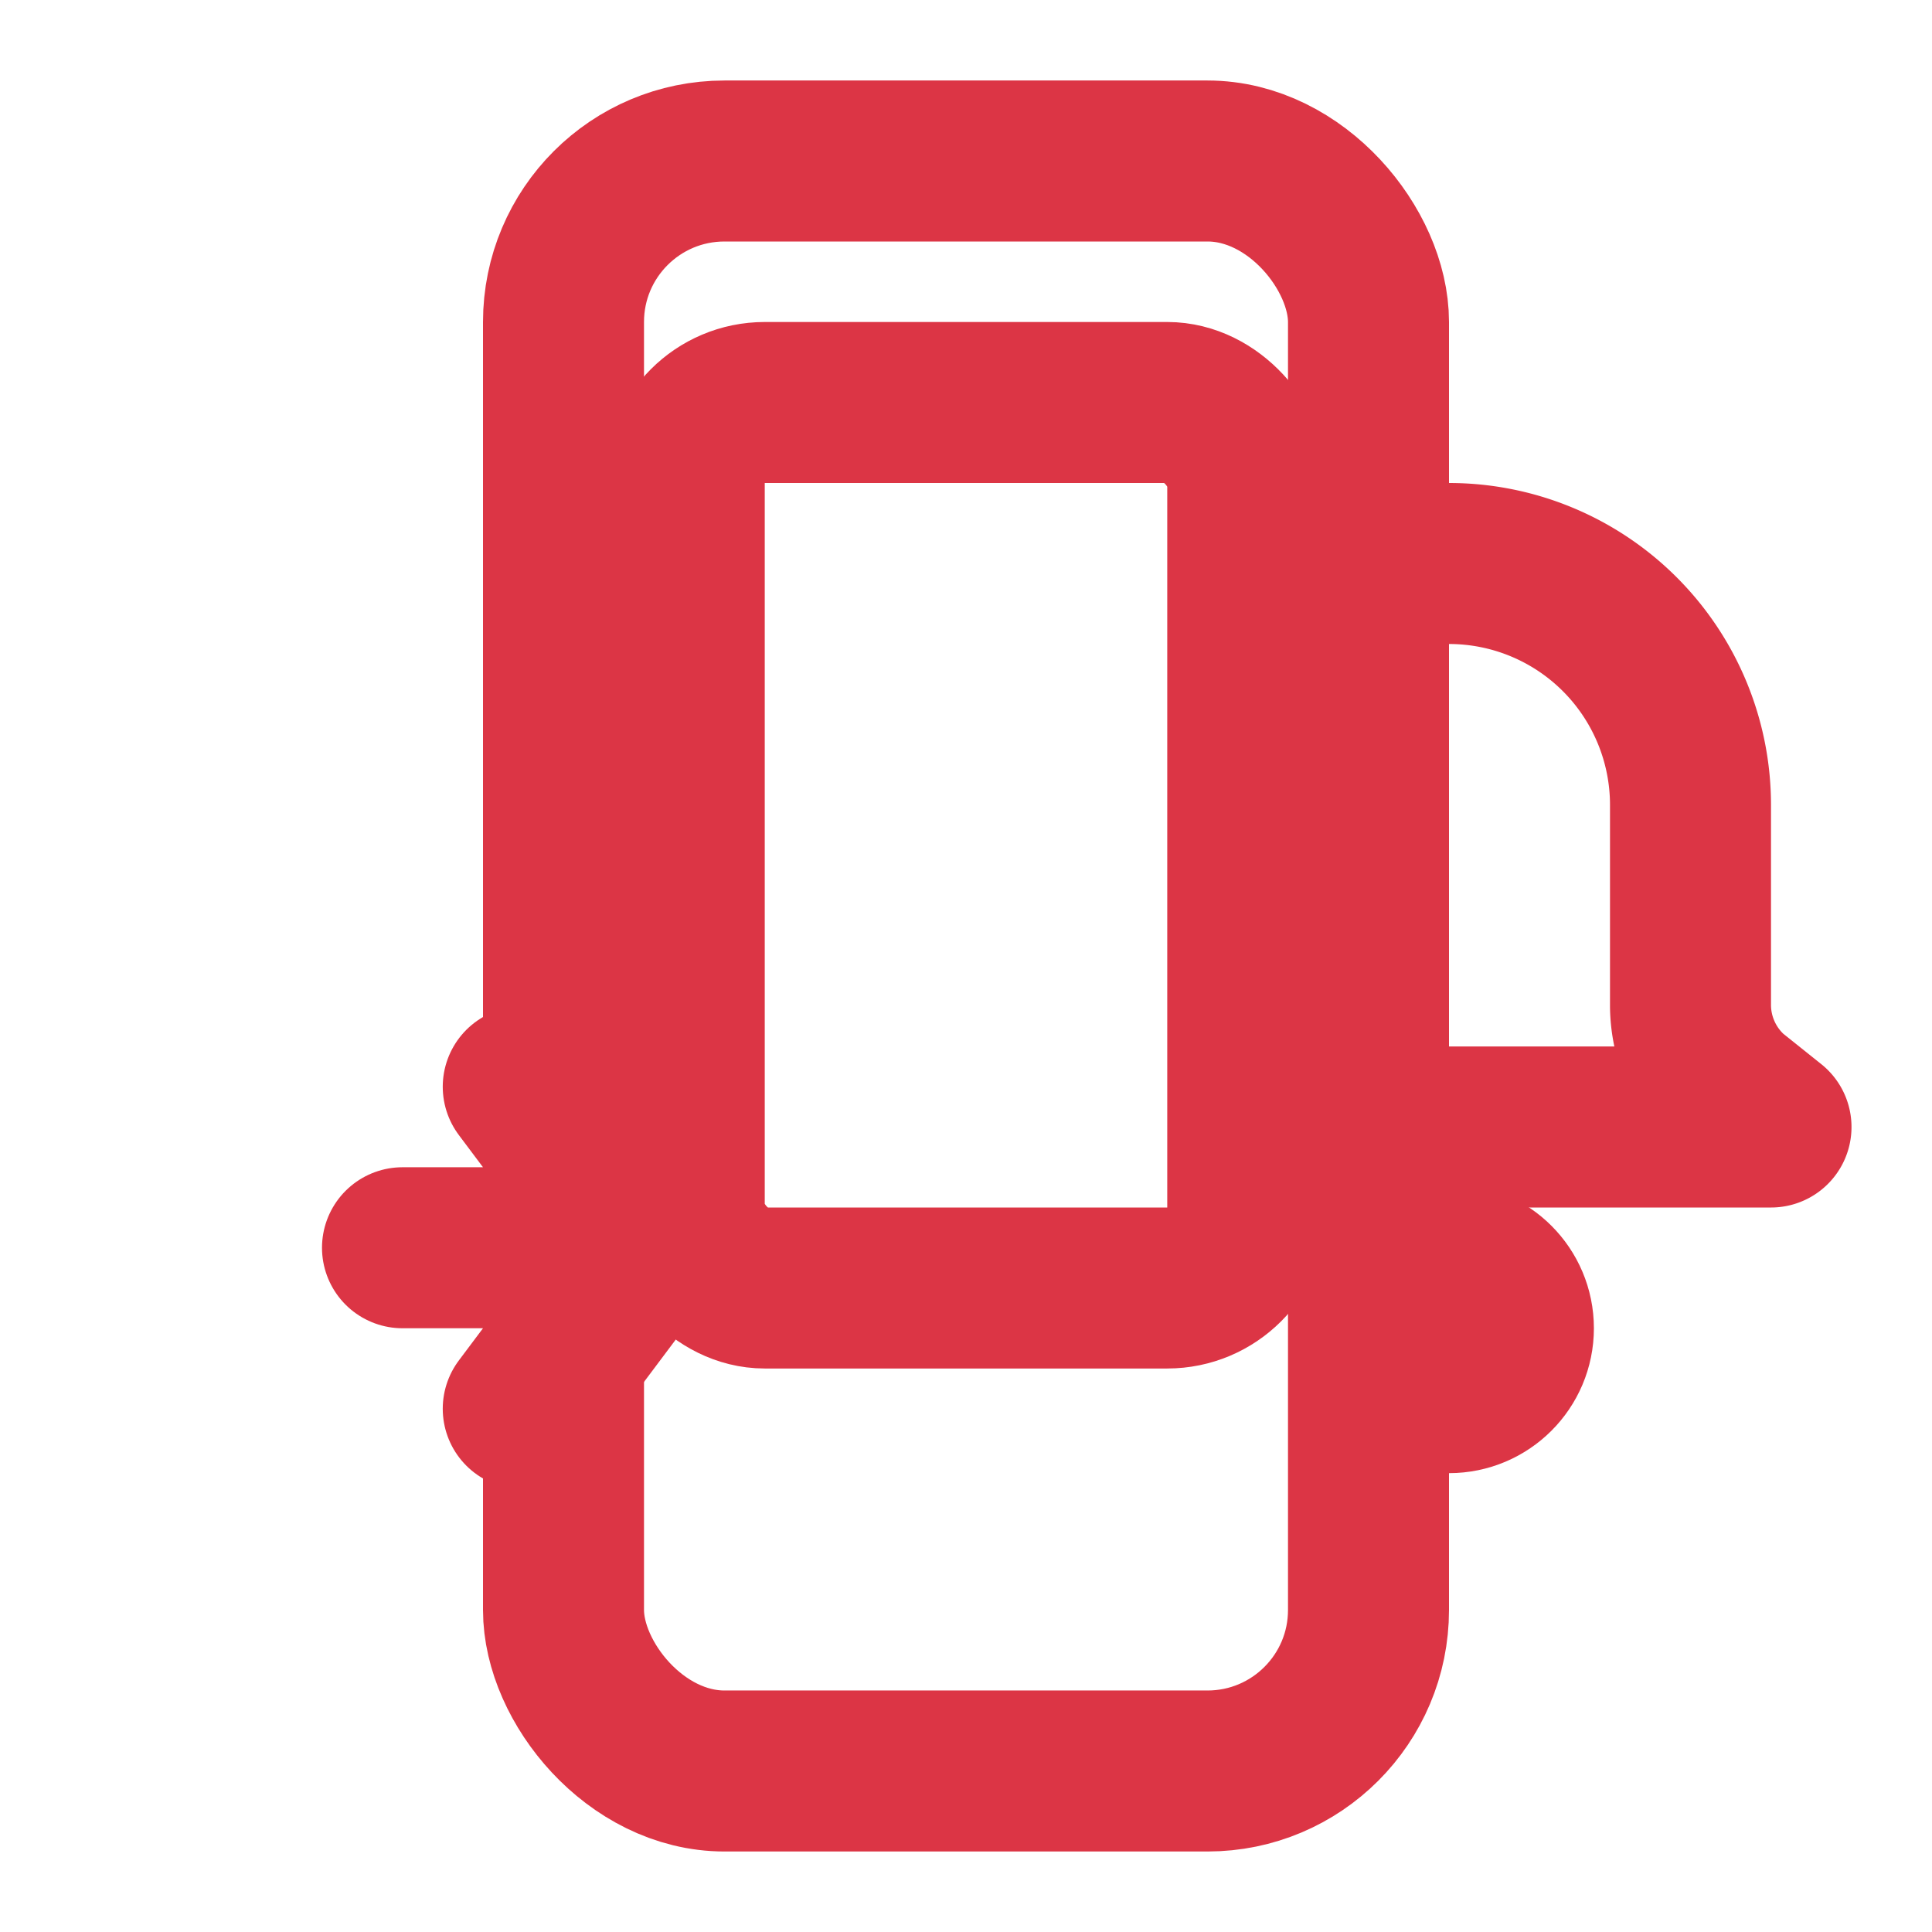 <svg xmlns="http://www.w3.org/2000/svg" viewBox="0 0 24 24" width="32" height="32" fill="none" stroke="#DC3545" stroke-width="2" stroke-linecap="round" stroke-linejoin="round">
  <rect x="7" y="2" width="10" height="20" rx="2" ry="2"/>
  <rect x="8.5" y="5" width="7" height="11" rx="1" ry="1"/>
  <path d="M18 7a3 3 0 0 1 3 3v2.5a1.5 1.5 0 0 0 .5 1.1l.5.4H17"/>
  <circle cx="18" cy="16.5" r="0.8" fill="#DC3545"/>
  <path d="M5 15.5h3l-1.5 2 1.5-2-1.5-2"/>
</svg>